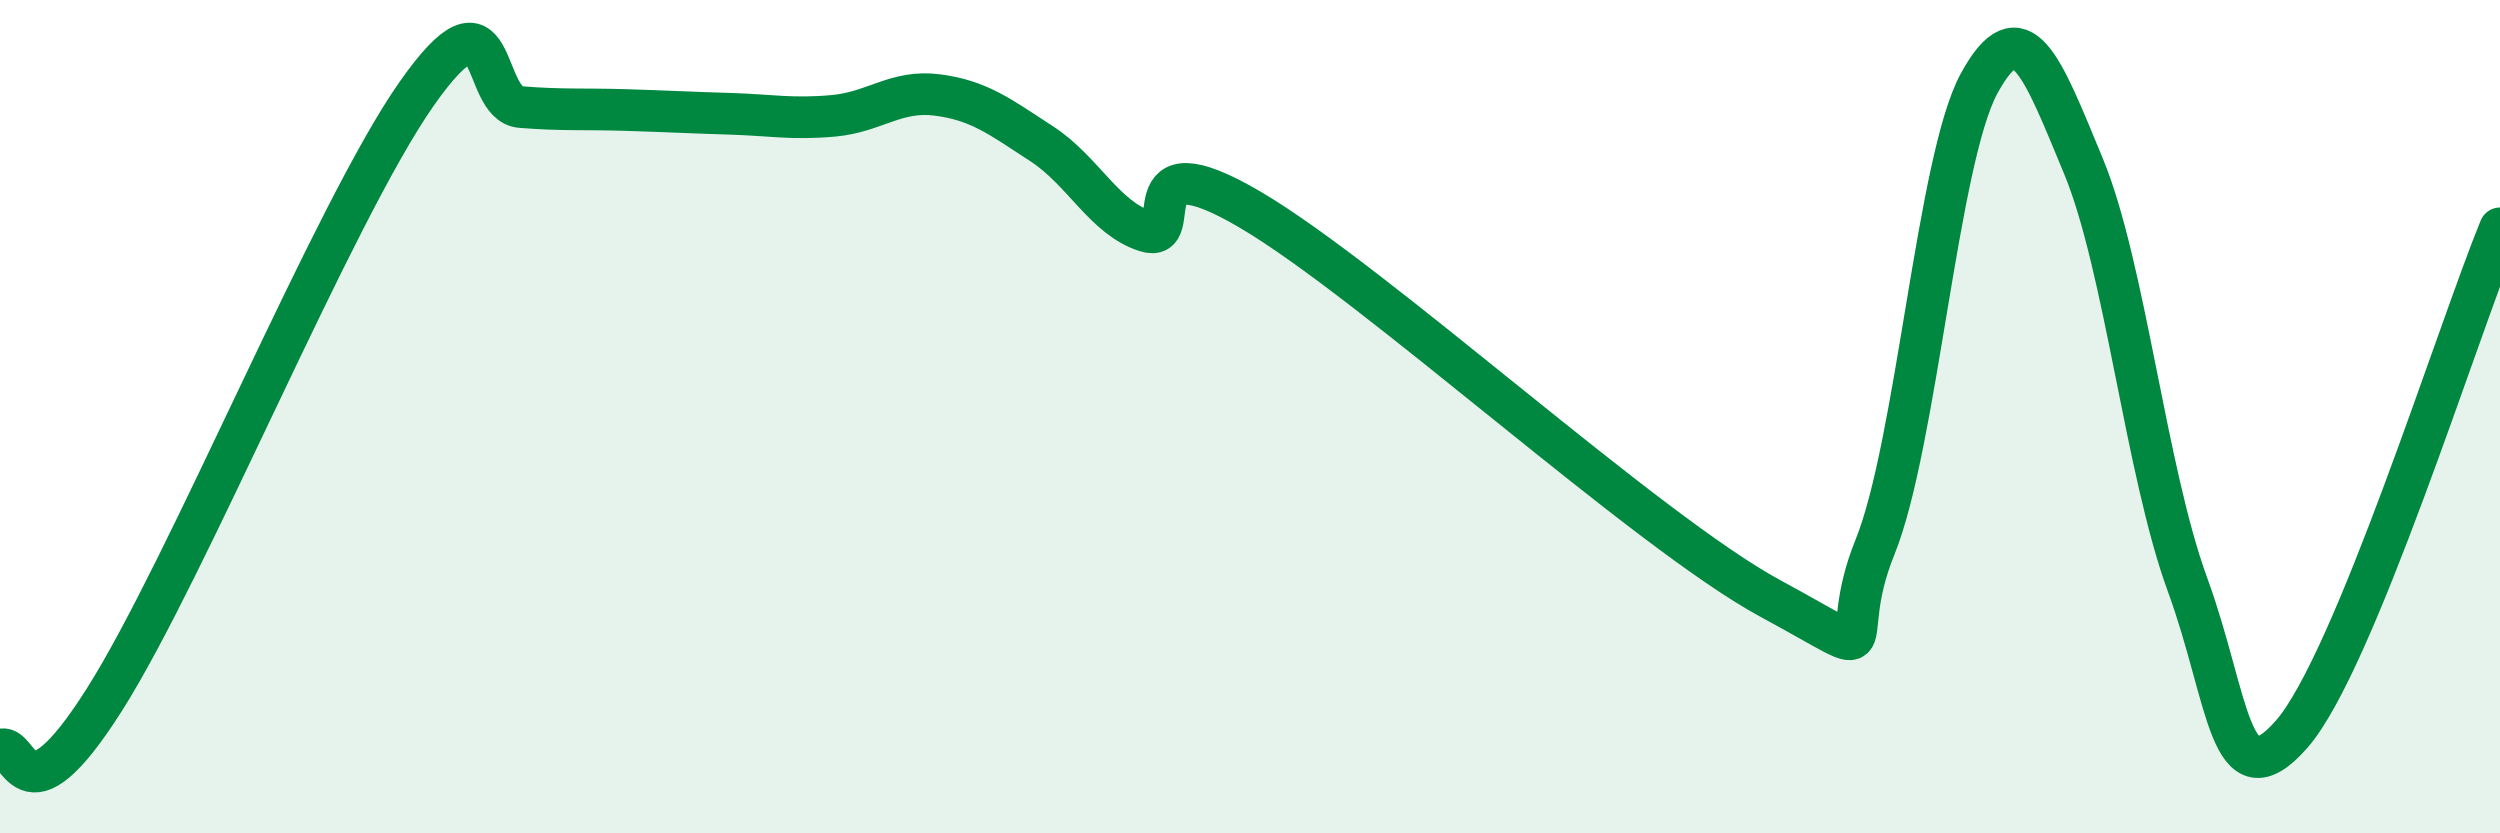 
    <svg width="60" height="20" viewBox="0 0 60 20" xmlns="http://www.w3.org/2000/svg">
      <path
        d="M 0,18 C 0.5,17.76 0.5,19.95 2.5,16.8 C 4.5,13.65 8,5.1 10,2.25 C 12,-0.6 11.5,2.49 12.5,2.57 C 13.5,2.65 14,2.61 15,2.64 C 16,2.67 16.5,2.7 17.5,2.73 C 18.5,2.76 19,2.87 20,2.78 C 21,2.69 21.5,2.15 22.5,2.28 C 23.5,2.41 24,2.8 25,3.45 C 26,4.1 26.5,5.23 27.5,5.55 C 28.5,5.87 27,3.27 30,5.03 C 33,6.79 39.5,12.75 42.5,14.37 C 45.5,15.99 44,15.6 45,13.13 C 46,10.66 46.5,3.83 47.5,2 C 48.5,0.17 49,1.57 50,3.98 C 51,6.39 51.5,11.3 52.5,14.03 C 53.5,16.76 53.5,19.33 55,17.62 C 56.5,15.91 59,7.91 60,5.48L60 20L0 20Z"
        fill="#008740"
        opacity="0.1"
        stroke-linecap="round"
        stroke-linejoin="round"
      />
      <path
        d="M 0,18 C 0.5,17.76 0.5,19.95 2.5,16.8 C 4.5,13.65 8,5.1 10,2.25 C 12,-0.6 11.5,2.49 12.5,2.57 C 13.5,2.65 14,2.61 15,2.64 C 16,2.67 16.5,2.7 17.5,2.73 C 18.5,2.76 19,2.87 20,2.78 C 21,2.69 21.5,2.15 22.5,2.28 C 23.5,2.41 24,2.8 25,3.45 C 26,4.1 26.5,5.23 27.5,5.55 C 28.5,5.87 27,3.27 30,5.03 C 33,6.79 39.5,12.75 42.5,14.37 C 45.5,15.99 44,15.6 45,13.13 C 46,10.66 46.5,3.83 47.5,2 C 48.5,0.17 49,1.57 50,3.98 C 51,6.39 51.5,11.3 52.5,14.03 C 53.5,16.76 53.5,19.33 55,17.62 C 56.5,15.91 59,7.91 60,5.48"
        stroke="#008740"
        stroke-width="1"
        fill="none"
        stroke-linecap="round"
        stroke-linejoin="round"
      />
    </svg>
  